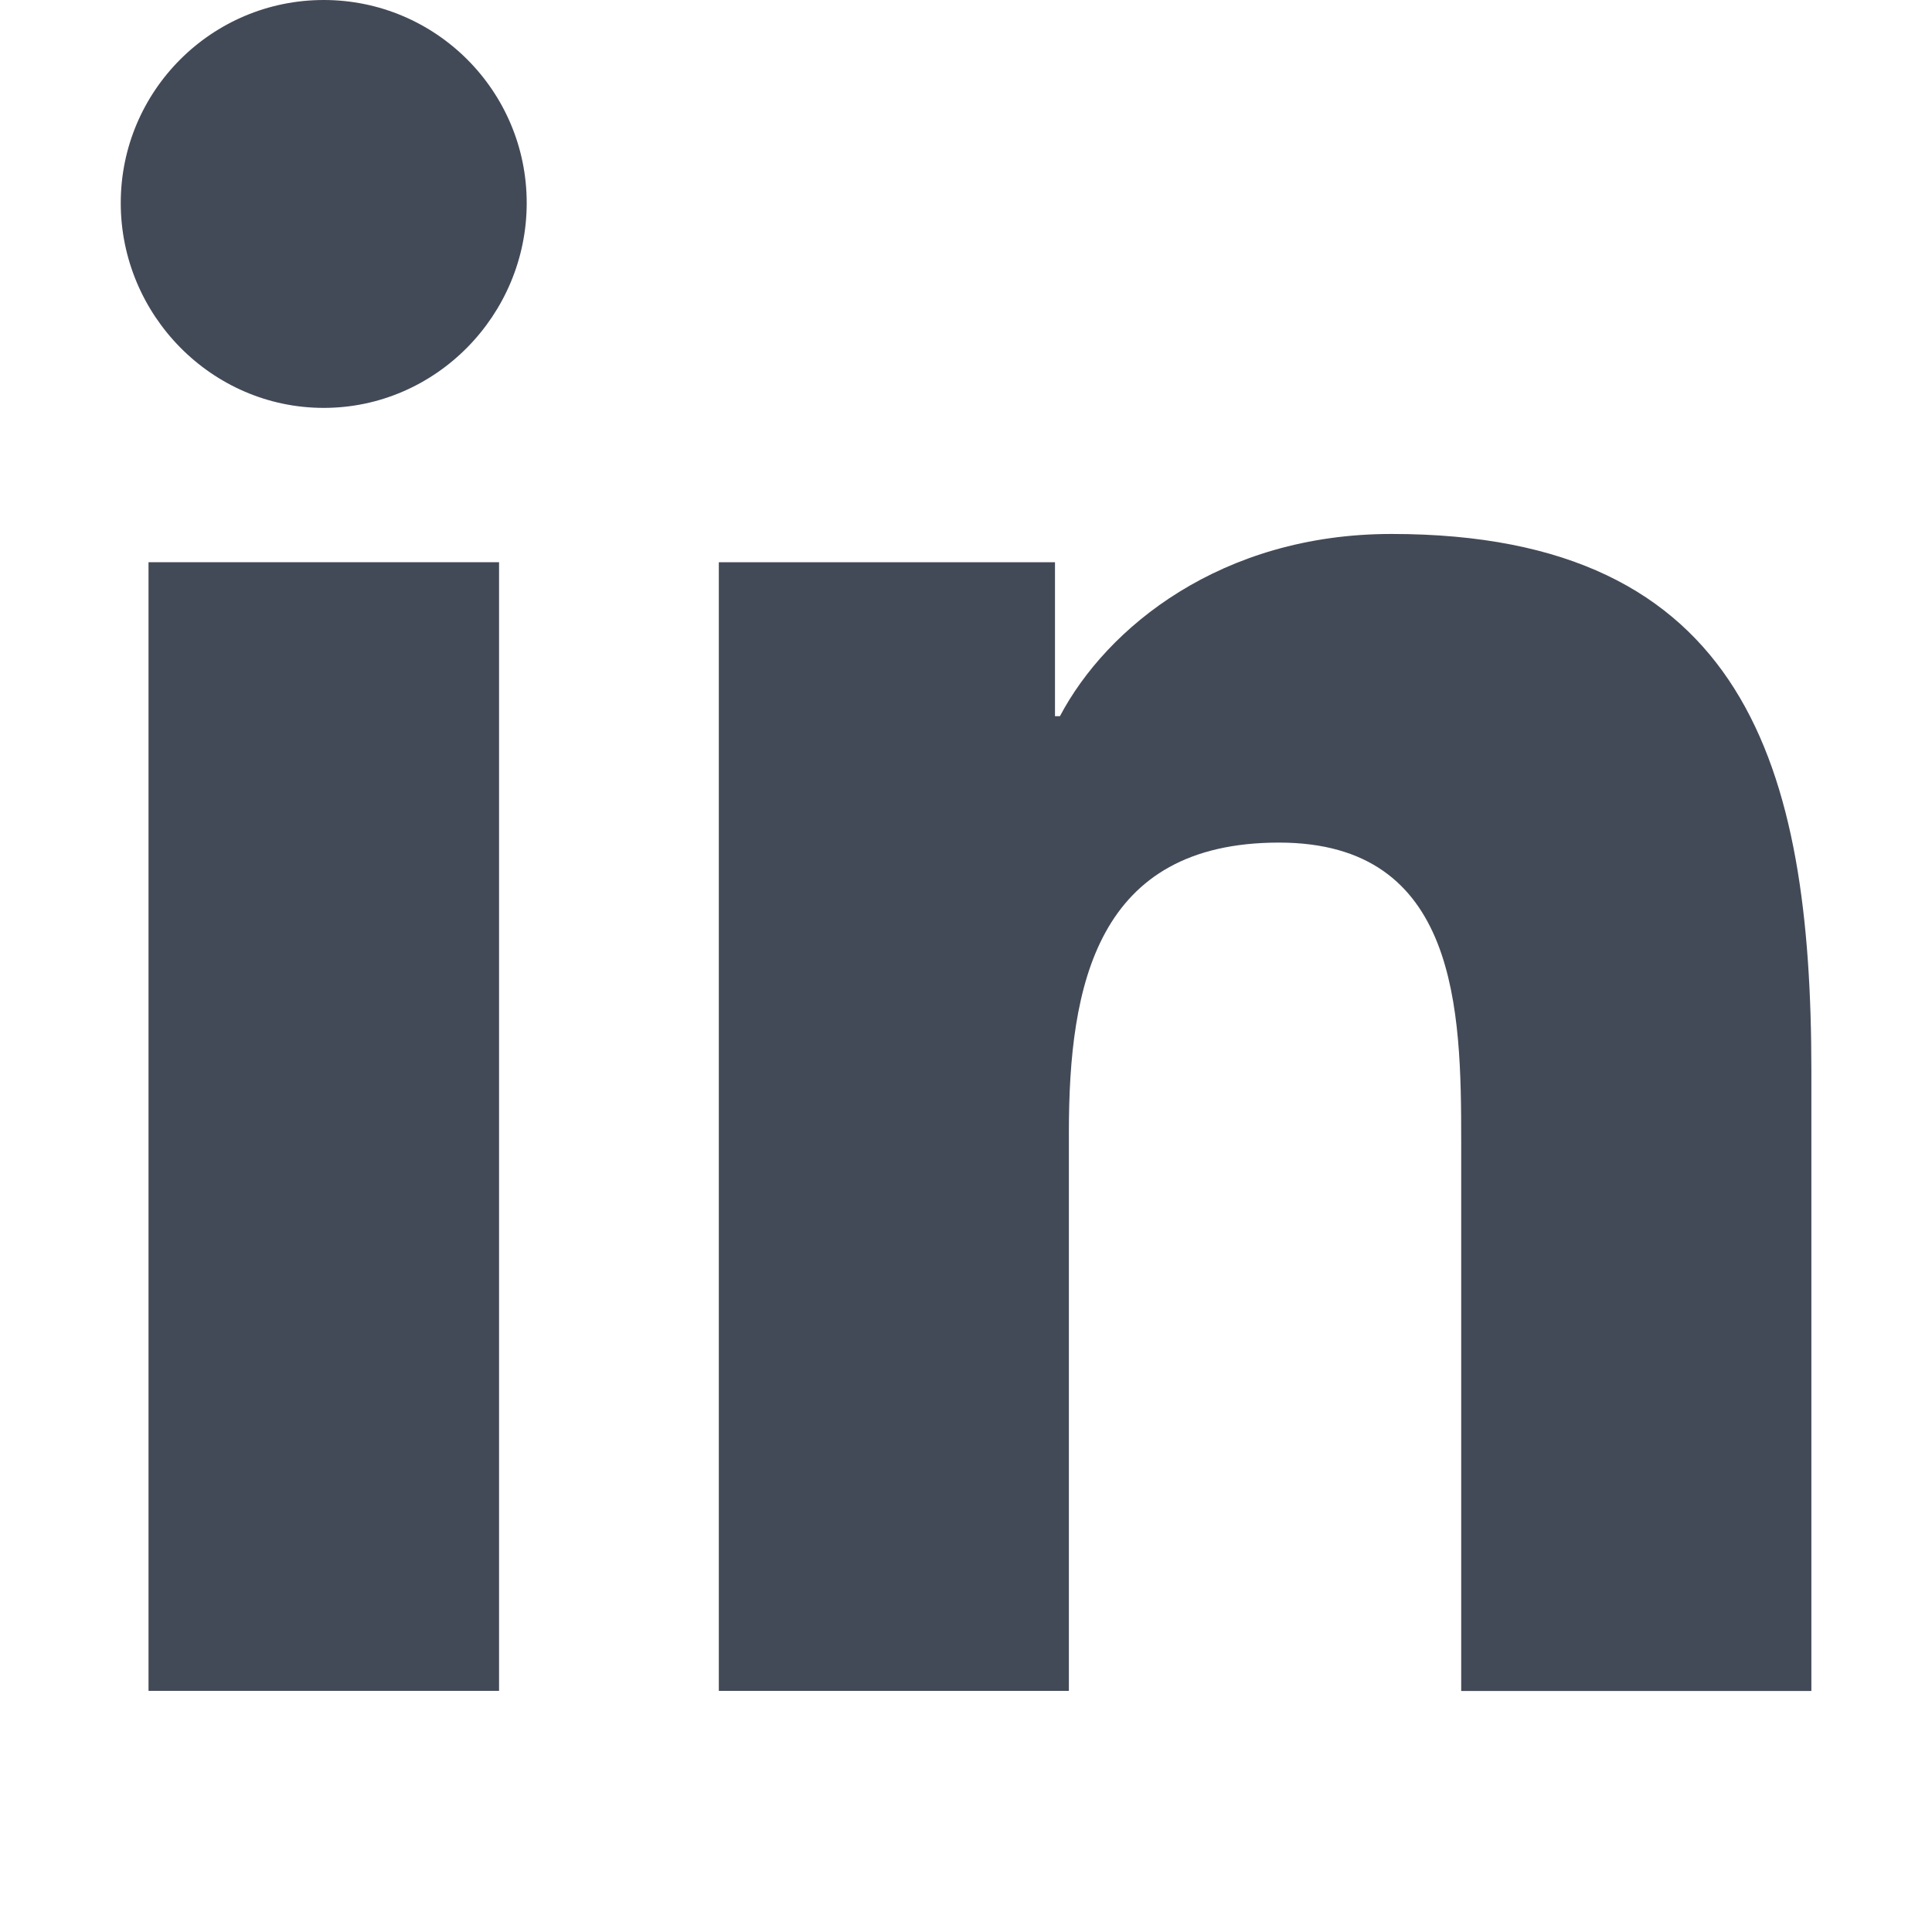 <svg width="16" height="16" viewBox="0 0 16 16" fill="none" xmlns="http://www.w3.org/2000/svg">
<g clip-path="url(#clip0_965_20369)">
<path d="M14.998 14.004V14.003H15.001V8.869C15.001 6.357 14.46 4.422 11.524 4.422C10.112 4.422 9.165 5.197 8.778 5.931H8.737V4.656H5.953V14.003H8.852V9.375C8.852 8.156 9.083 6.978 10.592 6.978C12.079 6.978 12.101 8.369 12.101 9.453V14.004H14.998Z" fill="#434A57"/>
<path d="M1.23 4.656H4.133V14.003H1.23V4.656Z" fill="#434A57"/>
<path d="M2.681 0C1.753 0 1 0.753 1 1.681C1 2.609 1.753 3.378 2.681 3.378C3.609 3.378 4.362 2.609 4.362 1.681C4.362 0.753 3.609 0 2.681 0V0Z" fill="#434A57"/>
</g>
<defs>
<clipPath id="clip0_965_20369">
<rect width="16" height="16" fill="white"/>
</clipPath>
</defs>
</svg>
